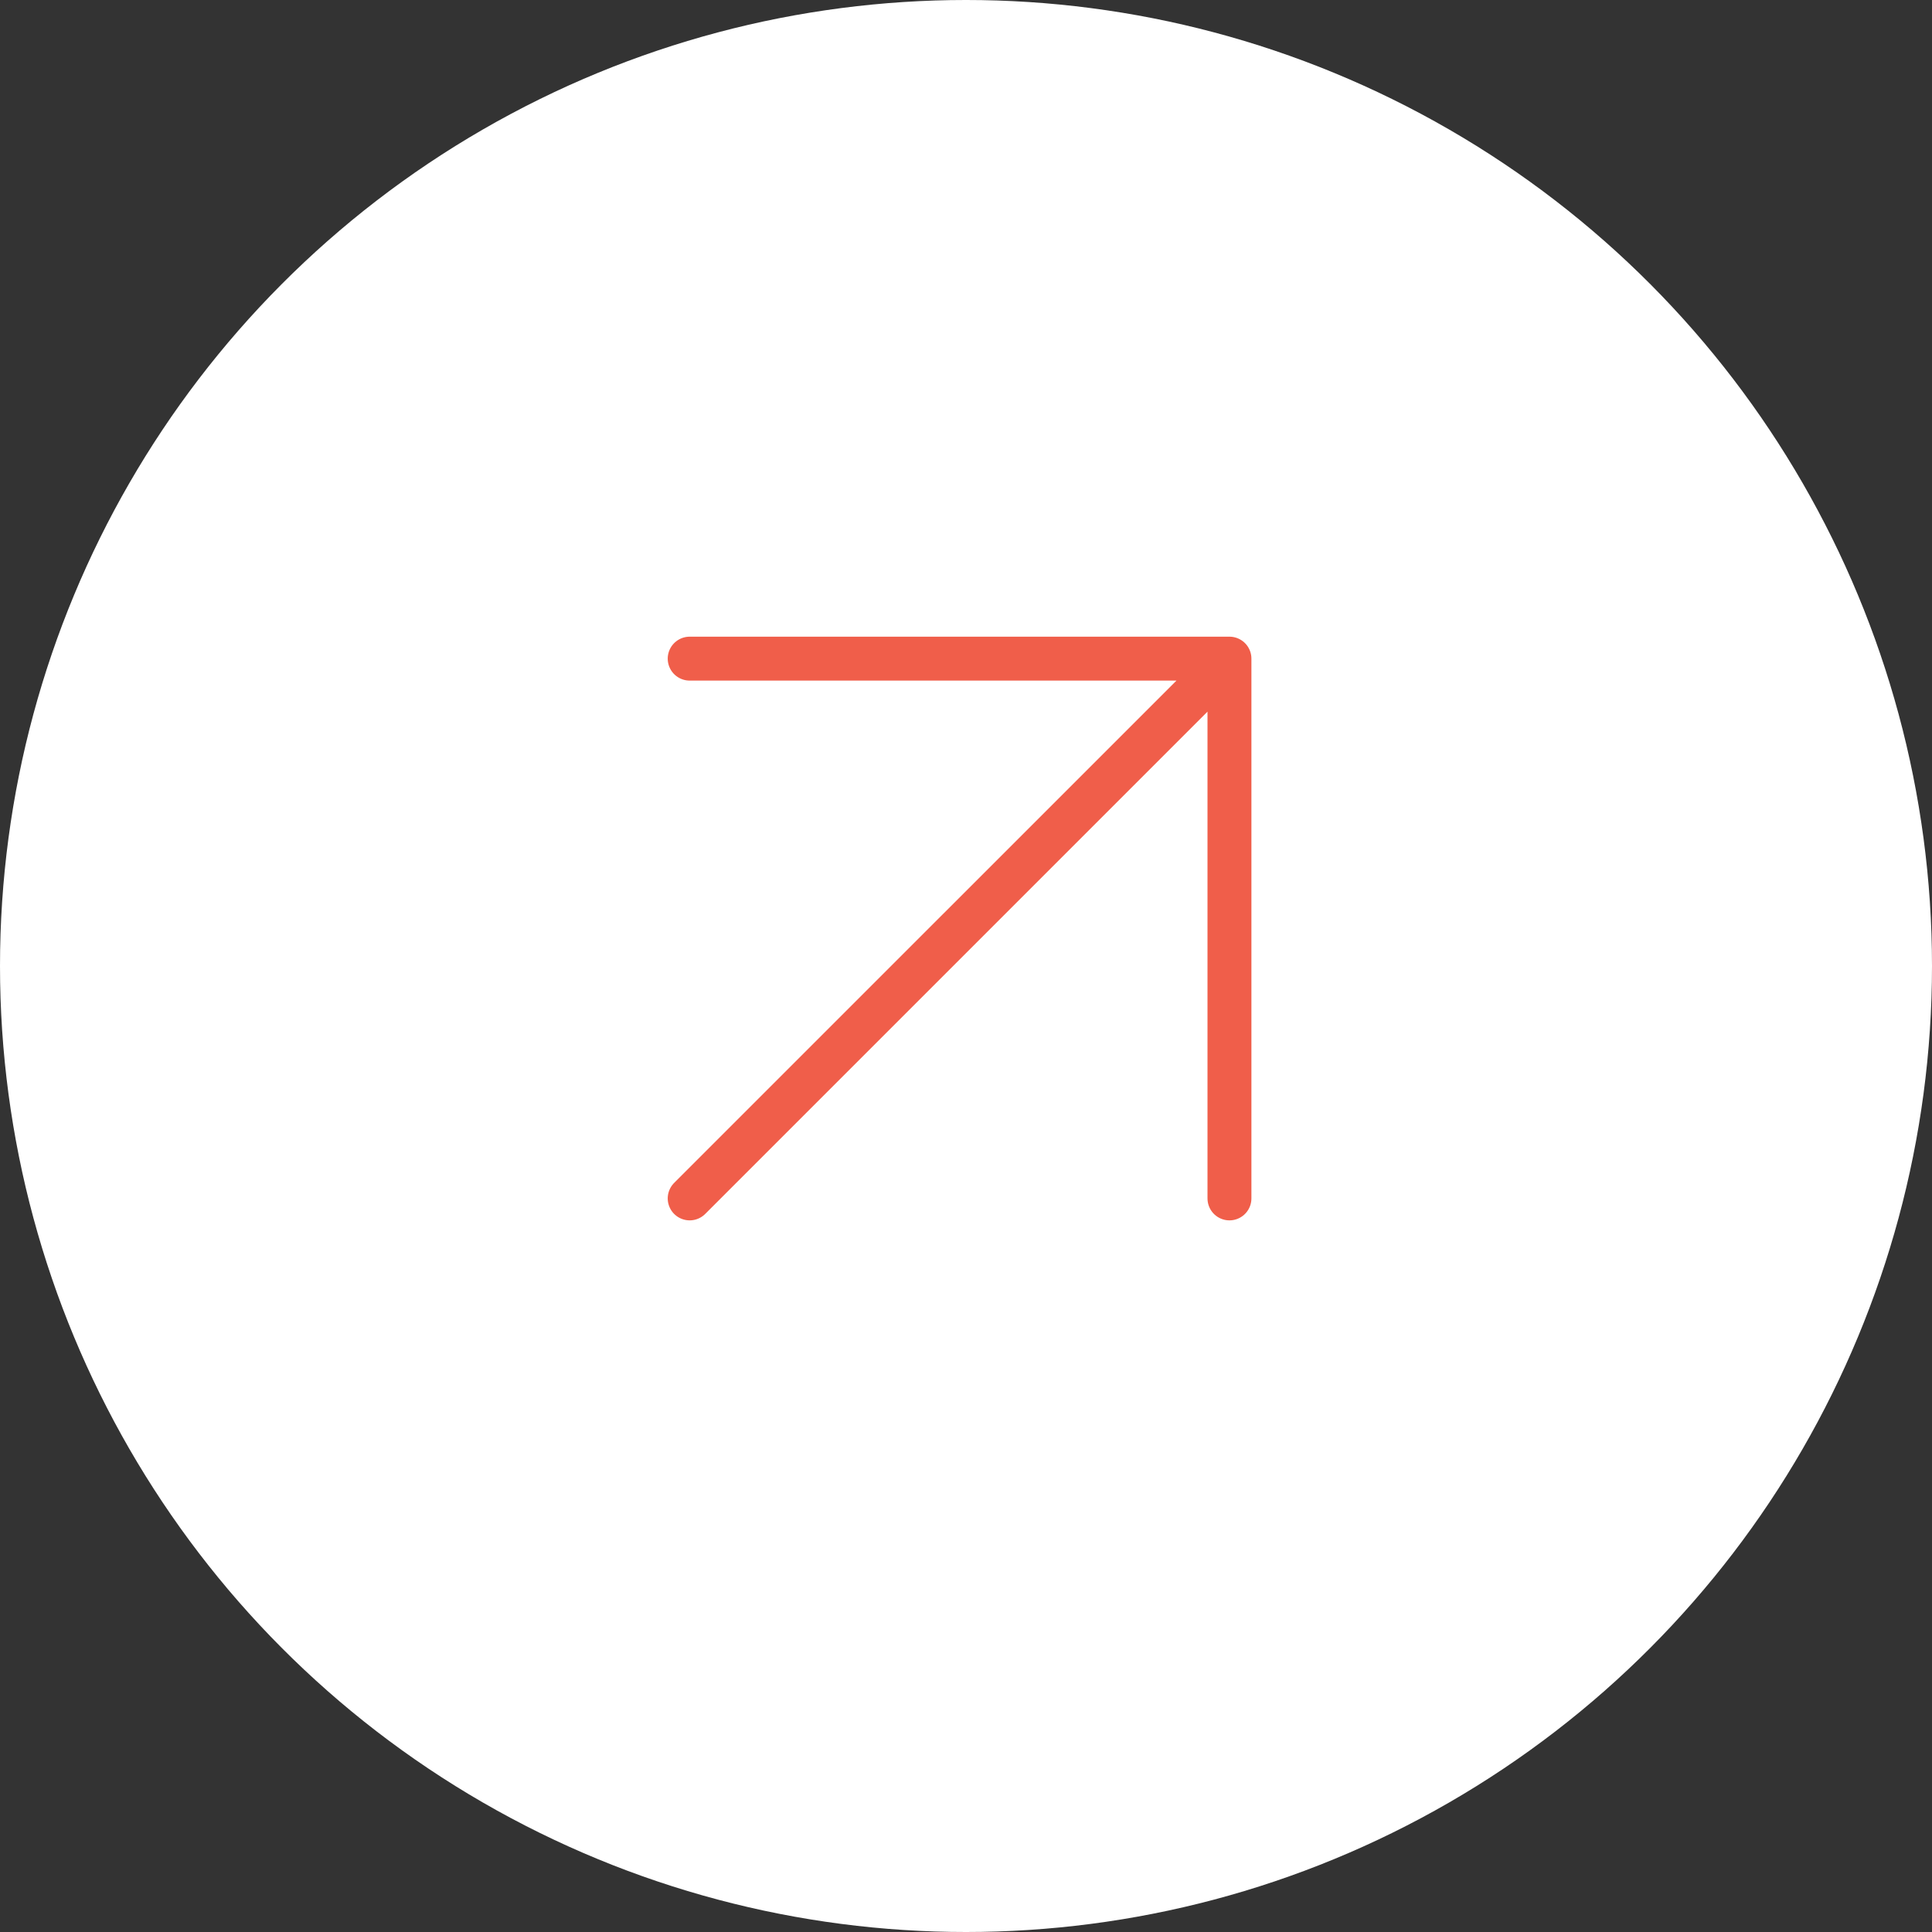 <?xml version="1.0" encoding="UTF-8"?> <svg xmlns="http://www.w3.org/2000/svg" width="44" height="44" viewBox="0 0 44 44" fill="none"><rect x="0" y="0" width="44" height="44" fill="#333333" stroke="none"/> <circle cx="22" cy="22" r="22" fill="white"></circle> <path d="M15.707 27.293L28 15M28 15L15.707 15M28 15V27.293" stroke="#F05E4A" stroke-linecap="round"></path> </svg> 